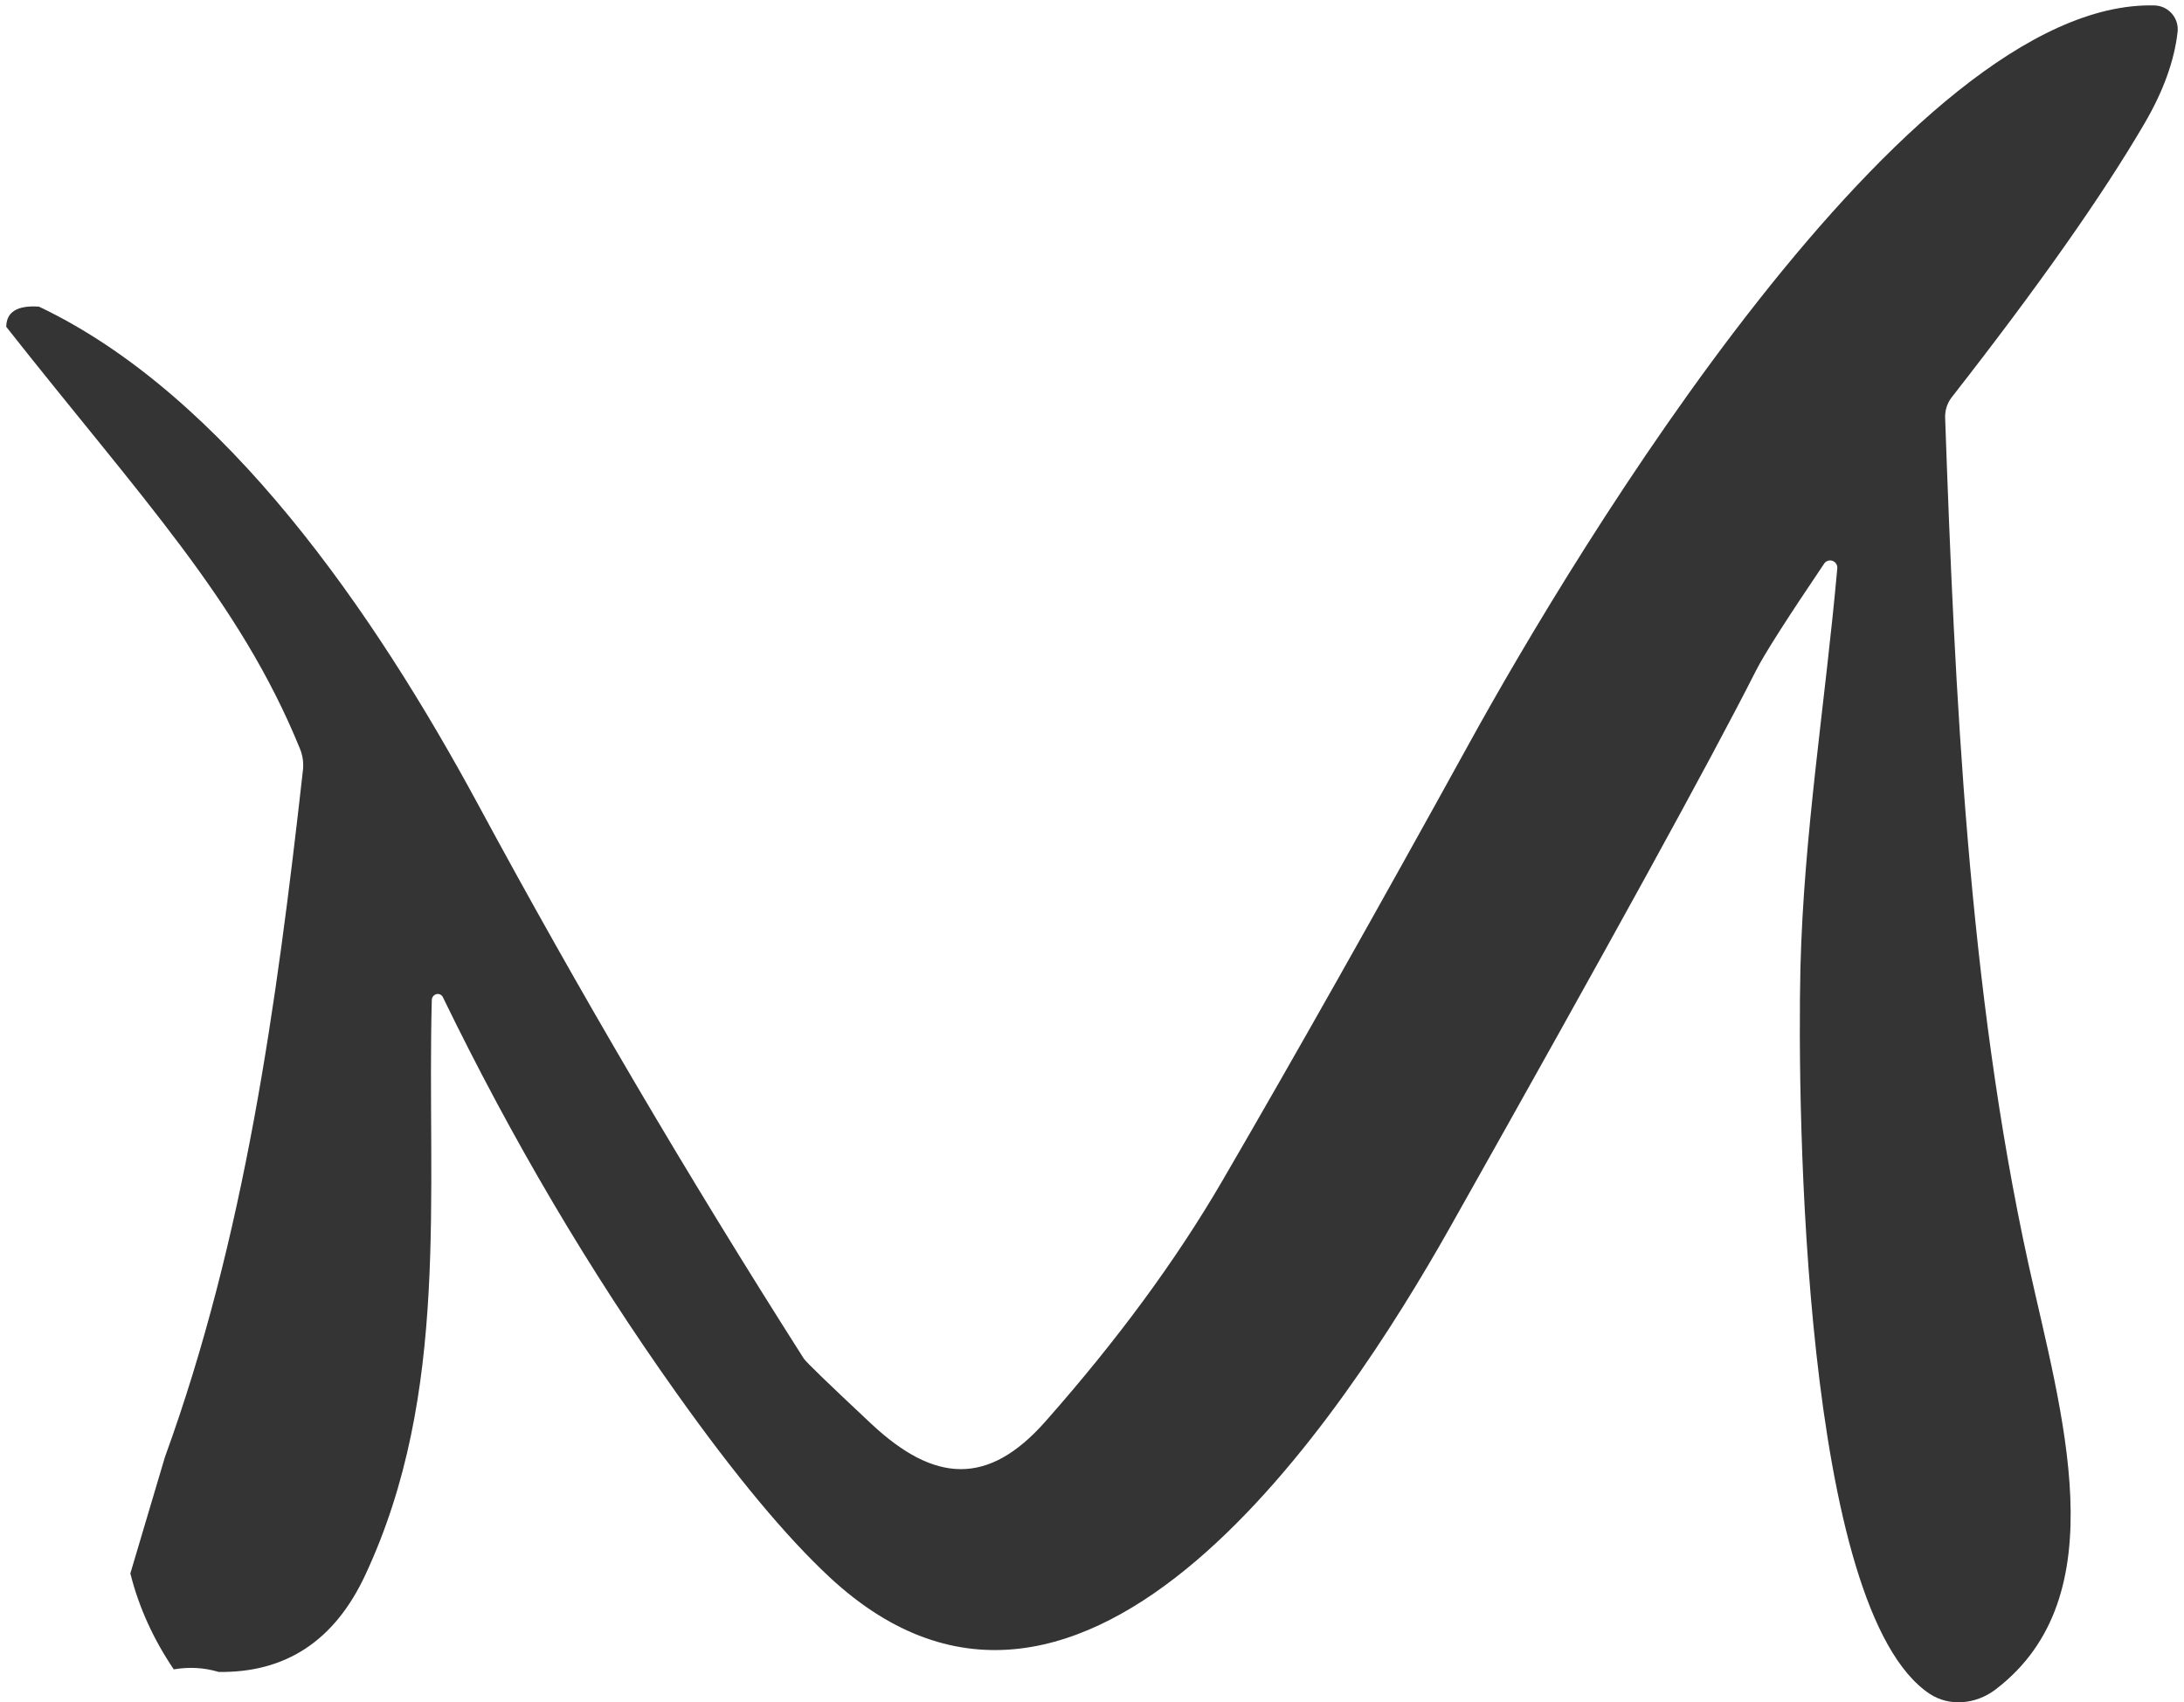 <svg xmlns="http://www.w3.org/2000/svg" width="290" height="226" viewBox="0 0 290 226" fill="none"><path d="M28.98 221.961C27.069 221.398 25.102 221.287 23.073 221.636C20.361 217.623 18.434 213.381 17.308 208.901L21.899 193.454C32.501 164.264 36.712 133.537 40.217 102.326C40.343 101.303 40.201 100.28 39.804 99.344C31.795 79.718 18.703 66.055 0.83 43.392C0.846 41.41 2.297 40.514 5.175 40.712C29.995 52.495 49.835 81.55 63.482 106.806C76.82 131.515 91.236 156.033 106.723 180.362C107.032 180.837 110.045 183.748 115.771 189.108C124.049 196.816 131.186 197.387 138.838 188.696C148.33 177.959 156.141 167.349 162.262 156.85C171.881 140.325 182.816 120.952 195.06 98.741C209.166 73.105 253.279 -0.126 286.084 0.722C287.837 0.77 289.217 2.229 289.169 3.982C289.169 4.085 289.161 4.18 289.145 4.283C288.709 8.089 287.25 12.117 284.768 16.368C279.194 25.915 270.653 38.047 259.155 52.749C258.553 53.526 258.243 54.494 258.283 55.485C259.568 91.787 261.344 131.285 269.329 167.745C273.706 187.617 281.271 211.89 264.984 224.3C262.319 226.33 258.822 226.576 256.261 224.903C239.394 213.777 238.633 147.493 239.069 128.47C239.505 110.787 242.376 93.183 243.962 75.468C244.017 74.944 243.637 74.469 243.113 74.413C242.757 74.373 242.408 74.54 242.217 74.833C237.245 82.192 234.216 86.942 233.146 89.075C227.151 100.922 213.583 125.599 192.443 163.122C178.582 187.665 144.008 240.778 110.22 209.456C104.368 204.024 97.556 195.832 89.777 184.882C78.295 168.753 67.97 151.26 58.812 132.403C58.637 132.014 58.177 131.856 57.789 132.046C57.527 132.173 57.353 132.435 57.337 132.728C56.655 158.452 59.85 184.882 48.479 209.154C44.419 217.845 37.917 222.119 28.988 221.977L28.98 221.961Z" fill="#343434"></path></svg>